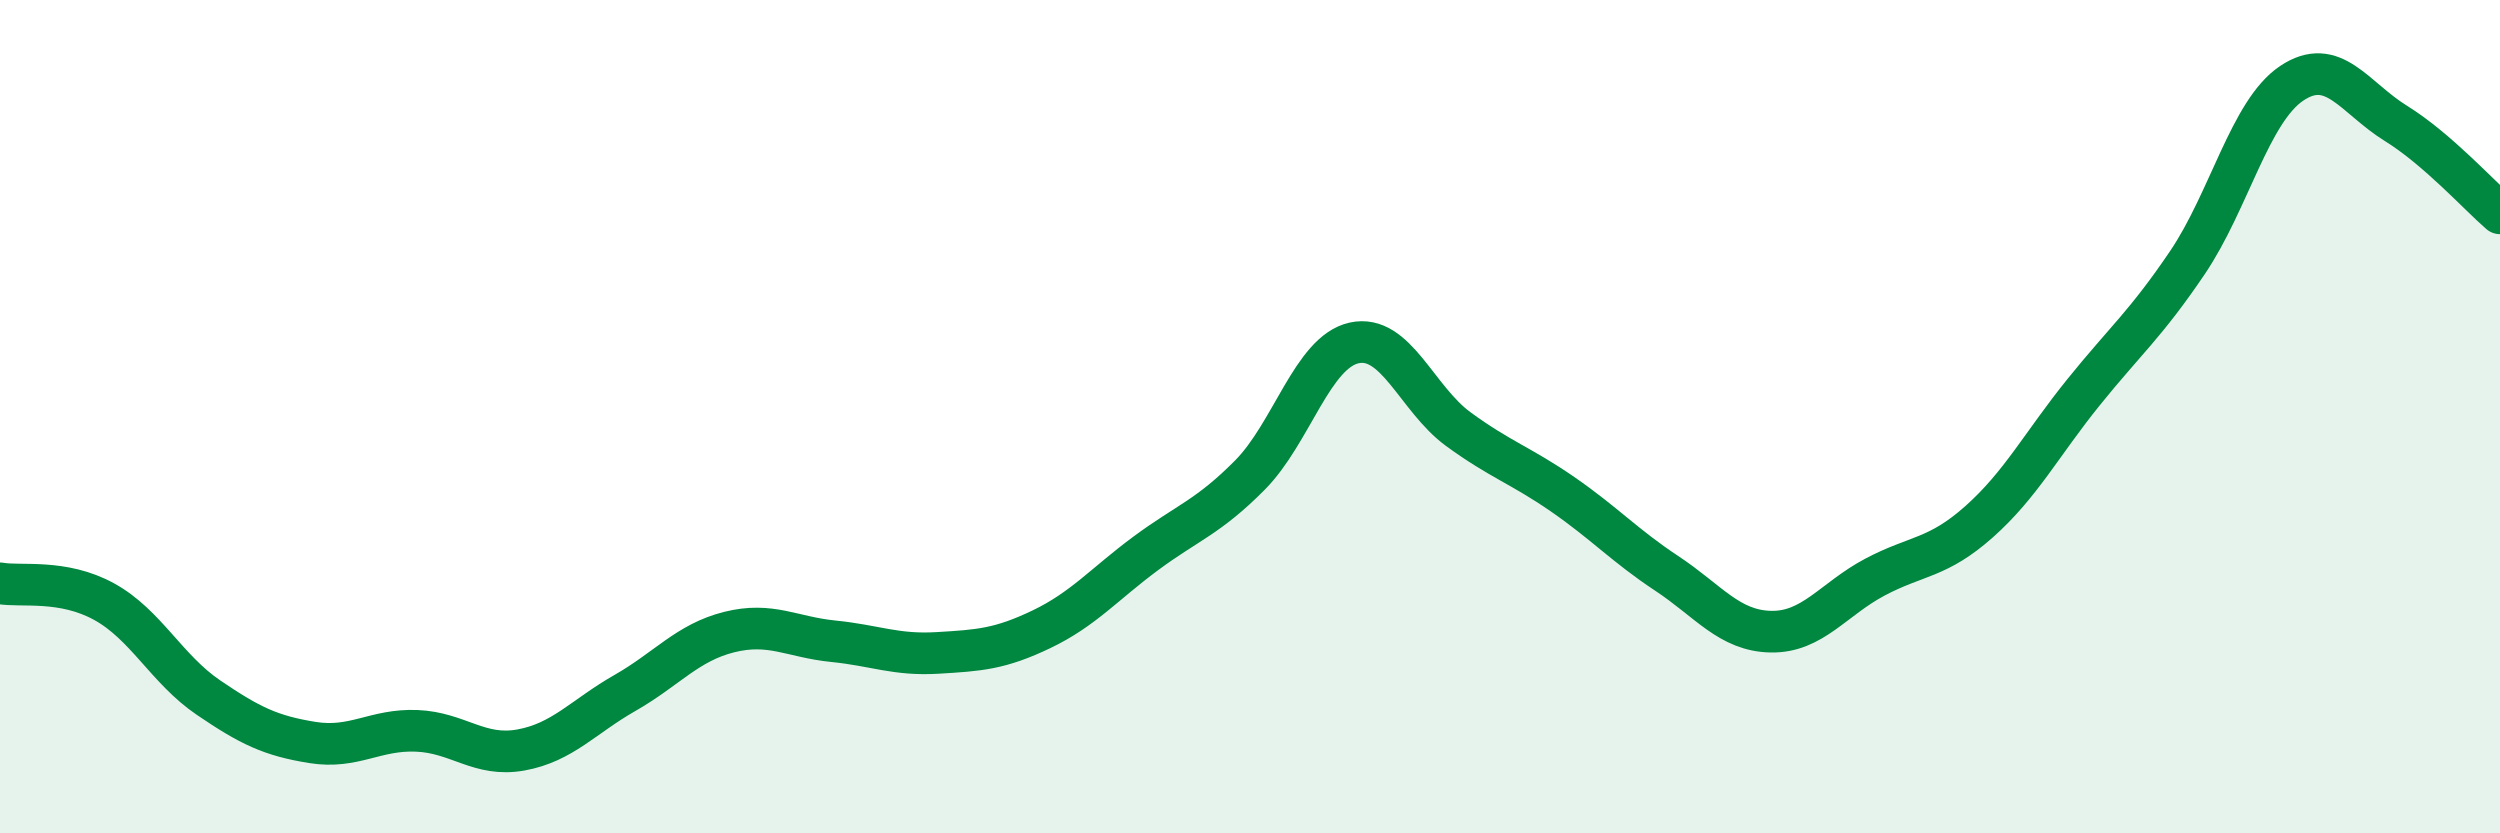 
    <svg width="60" height="20" viewBox="0 0 60 20" xmlns="http://www.w3.org/2000/svg">
      <path
        d="M 0,14 C 0.5,14.09 1.5,13.89 2.5,14.44 C 3.5,14.99 4,16.06 5,16.74 C 6,17.42 6.5,17.66 7.5,17.82 C 8.5,17.98 9,17.5 10,17.54 C 11,17.58 11.5,18.18 12.5,18 C 13.5,17.82 14,17.2 15,16.63 C 16,16.06 16.5,15.42 17.5,15.17 C 18.5,14.92 19,15.29 20,15.39 C 21,15.49 21.5,15.73 22.5,15.67 C 23.5,15.61 24,15.58 25,15.1 C 26,14.62 26.5,14.02 27.5,13.28 C 28.5,12.54 29,12.41 30,11.4 C 31,10.39 31.5,8.45 32.5,8.23 C 33.5,8.01 34,9.57 35,10.3 C 36,11.03 36.5,11.17 37.5,11.86 C 38.5,12.55 39,13.1 40,13.76 C 41,14.42 41.5,15.14 42.5,15.16 C 43.5,15.18 44,14.38 45,13.85 C 46,13.32 46.5,13.41 47.5,12.52 C 48.5,11.63 49,10.66 50,9.42 C 51,8.18 51.5,7.78 52.5,6.3 C 53.5,4.82 54,2.67 55,2 C 56,1.33 56.5,2.34 57.5,2.96 C 58.5,3.58 59.5,4.69 60,5.12L60 20L0 20Z"
        fill="#008740"
        opacity="0.1"
        stroke-linecap="round"
        stroke-linejoin="round"
      />
      <path
        d="M 0,14 C 0.5,14.09 1.5,13.89 2.5,14.44 C 3.5,14.99 4,16.06 5,16.74 C 6,17.42 6.5,17.66 7.5,17.82 C 8.5,17.98 9,17.5 10,17.54 C 11,17.58 11.5,18.18 12.5,18 C 13.5,17.82 14,17.2 15,16.63 C 16,16.06 16.5,15.42 17.5,15.17 C 18.5,14.92 19,15.29 20,15.39 C 21,15.49 21.5,15.73 22.5,15.67 C 23.5,15.61 24,15.58 25,15.1 C 26,14.62 26.5,14.02 27.5,13.28 C 28.5,12.54 29,12.41 30,11.4 C 31,10.39 31.5,8.45 32.5,8.23 C 33.5,8.01 34,9.57 35,10.3 C 36,11.03 36.5,11.17 37.5,11.86 C 38.5,12.55 39,13.1 40,13.76 C 41,14.42 41.5,15.14 42.5,15.16 C 43.5,15.18 44,14.38 45,13.85 C 46,13.32 46.5,13.41 47.5,12.52 C 48.5,11.63 49,10.66 50,9.42 C 51,8.18 51.5,7.78 52.5,6.3 C 53.5,4.82 54,2.67 55,2 C 56,1.33 56.5,2.34 57.5,2.96 C 58.5,3.58 59.5,4.69 60,5.12"
        stroke="#008740"
        stroke-width="1"
        fill="none"
        stroke-linecap="round"
        stroke-linejoin="round"
      />
    </svg>
  